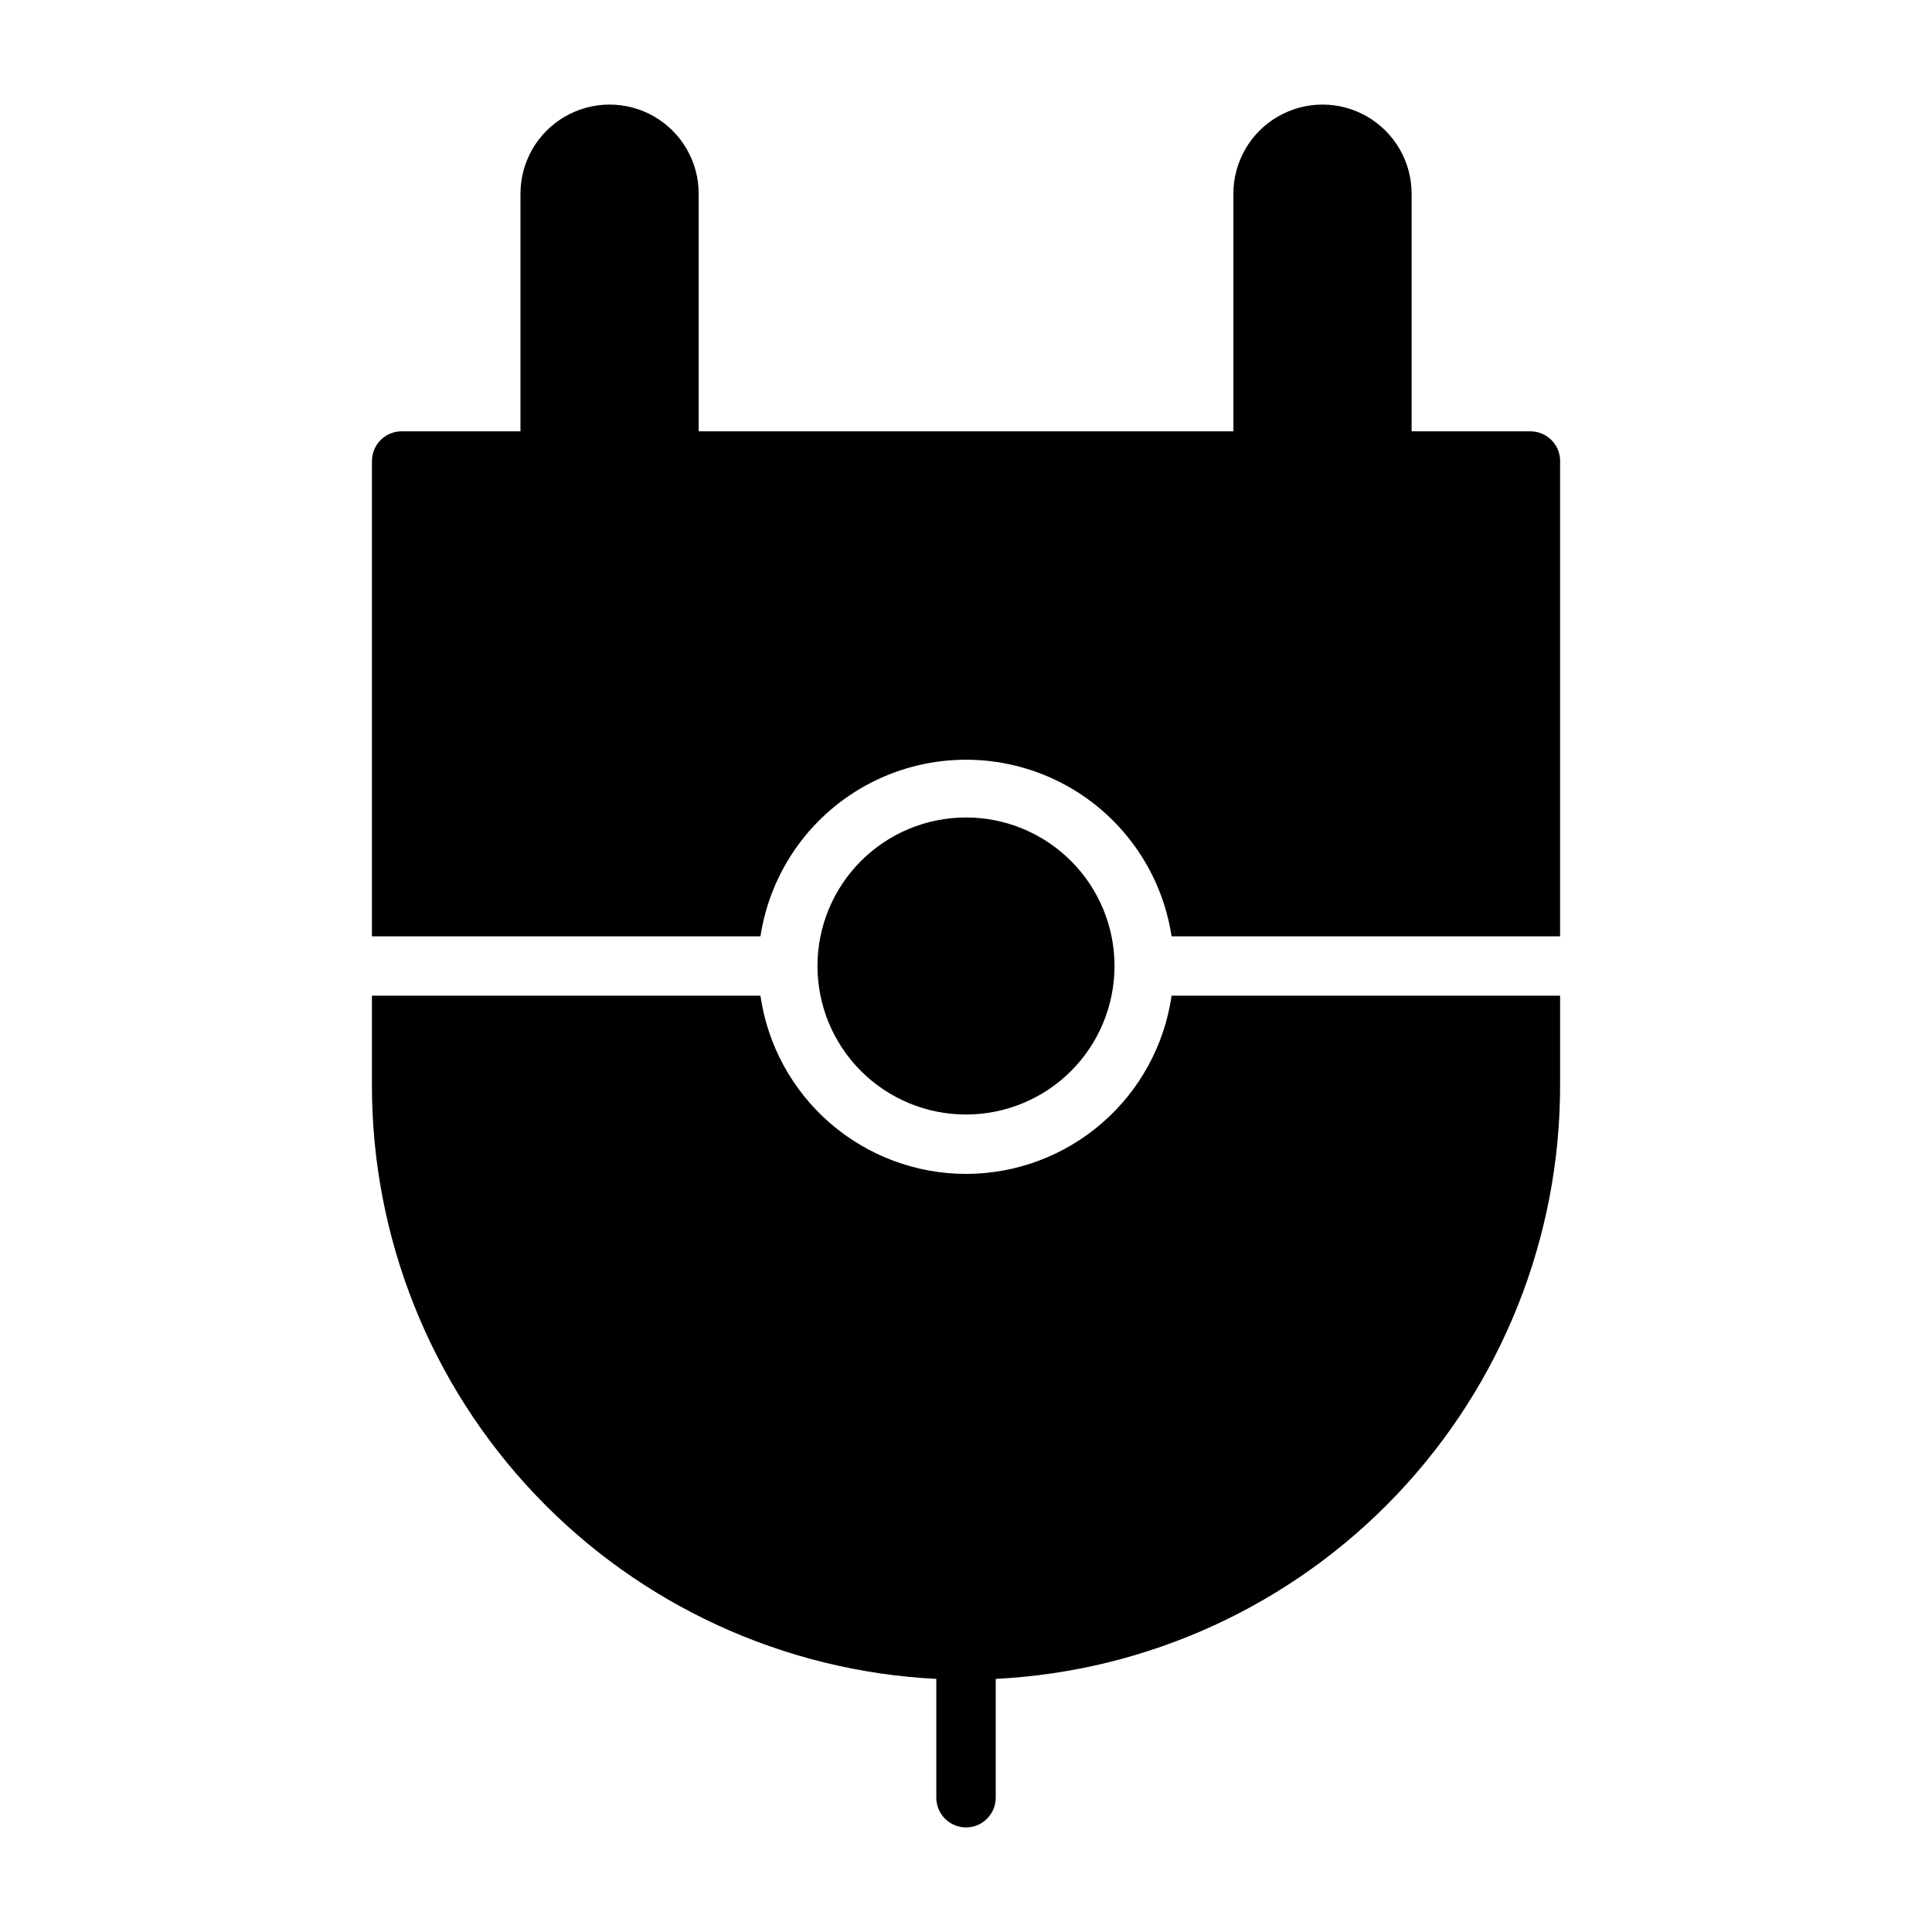 <?xml version="1.0" encoding="UTF-8"?>
<!-- Uploaded to: SVG Find, www.svgfind.com, Generator: SVG Find Mixer Tools -->
<svg fill="#000000" width="800px" height="800px" version="1.1" viewBox="144 144 512 512" xmlns="http://www.w3.org/2000/svg">
 <path d="m557.44 266.18v125.95h-102.96c-2.672-17.508-13.598-32.668-29.363-40.742-15.766-8.07-34.453-8.07-50.223 0-15.766 8.074-26.691 23.234-29.363 40.742h-102.96v-125.95c0-4.348 3.523-7.875 7.871-7.875h31.488v-62.977c0-8.434 4.5-16.23 11.809-20.449 7.305-4.219 16.309-4.219 23.617 0 7.305 4.219 11.805 12.016 11.805 20.449v62.977h141.7v-62.977c0-8.434 4.5-16.23 11.809-20.449 7.305-4.219 16.309-4.219 23.613 0 7.309 4.219 11.809 12.016 11.809 20.449v62.977h31.488c2.09 0 4.09 0.832 5.566 2.309 1.477 1.477 2.305 3.477 2.305 5.566zm-118.08 133.82c0-10.441-4.148-20.453-11.527-27.832-7.383-7.383-17.395-11.531-27.832-11.531-10.441 0-20.453 4.148-27.832 11.531-7.383 7.379-11.531 17.391-11.531 27.832 0 10.438 4.148 20.449 11.531 27.832 7.379 7.379 17.391 11.527 27.832 11.527 10.438 0 20.449-4.148 27.832-11.527 7.379-7.383 11.527-17.395 11.527-27.832zm-39.359 55.105v-0.004c-13.242-0.016-26.031-4.797-36.035-13.469-10.004-8.672-16.551-20.66-18.441-33.762h-102.96v23.617c-0.051 40.426 15.453 79.324 43.297 108.63s65.895 46.785 106.27 48.805v31.488c0 4.348 3.527 7.875 7.875 7.875s7.871-3.527 7.871-7.875v-31.488c40.375-2.019 78.426-19.496 106.27-48.805 27.844-29.309 43.344-68.207 43.293-108.63v-23.617h-102.96c-1.891 13.102-8.438 25.09-18.441 33.762-10 8.672-22.793 13.453-36.031 13.469z"/>
</svg>